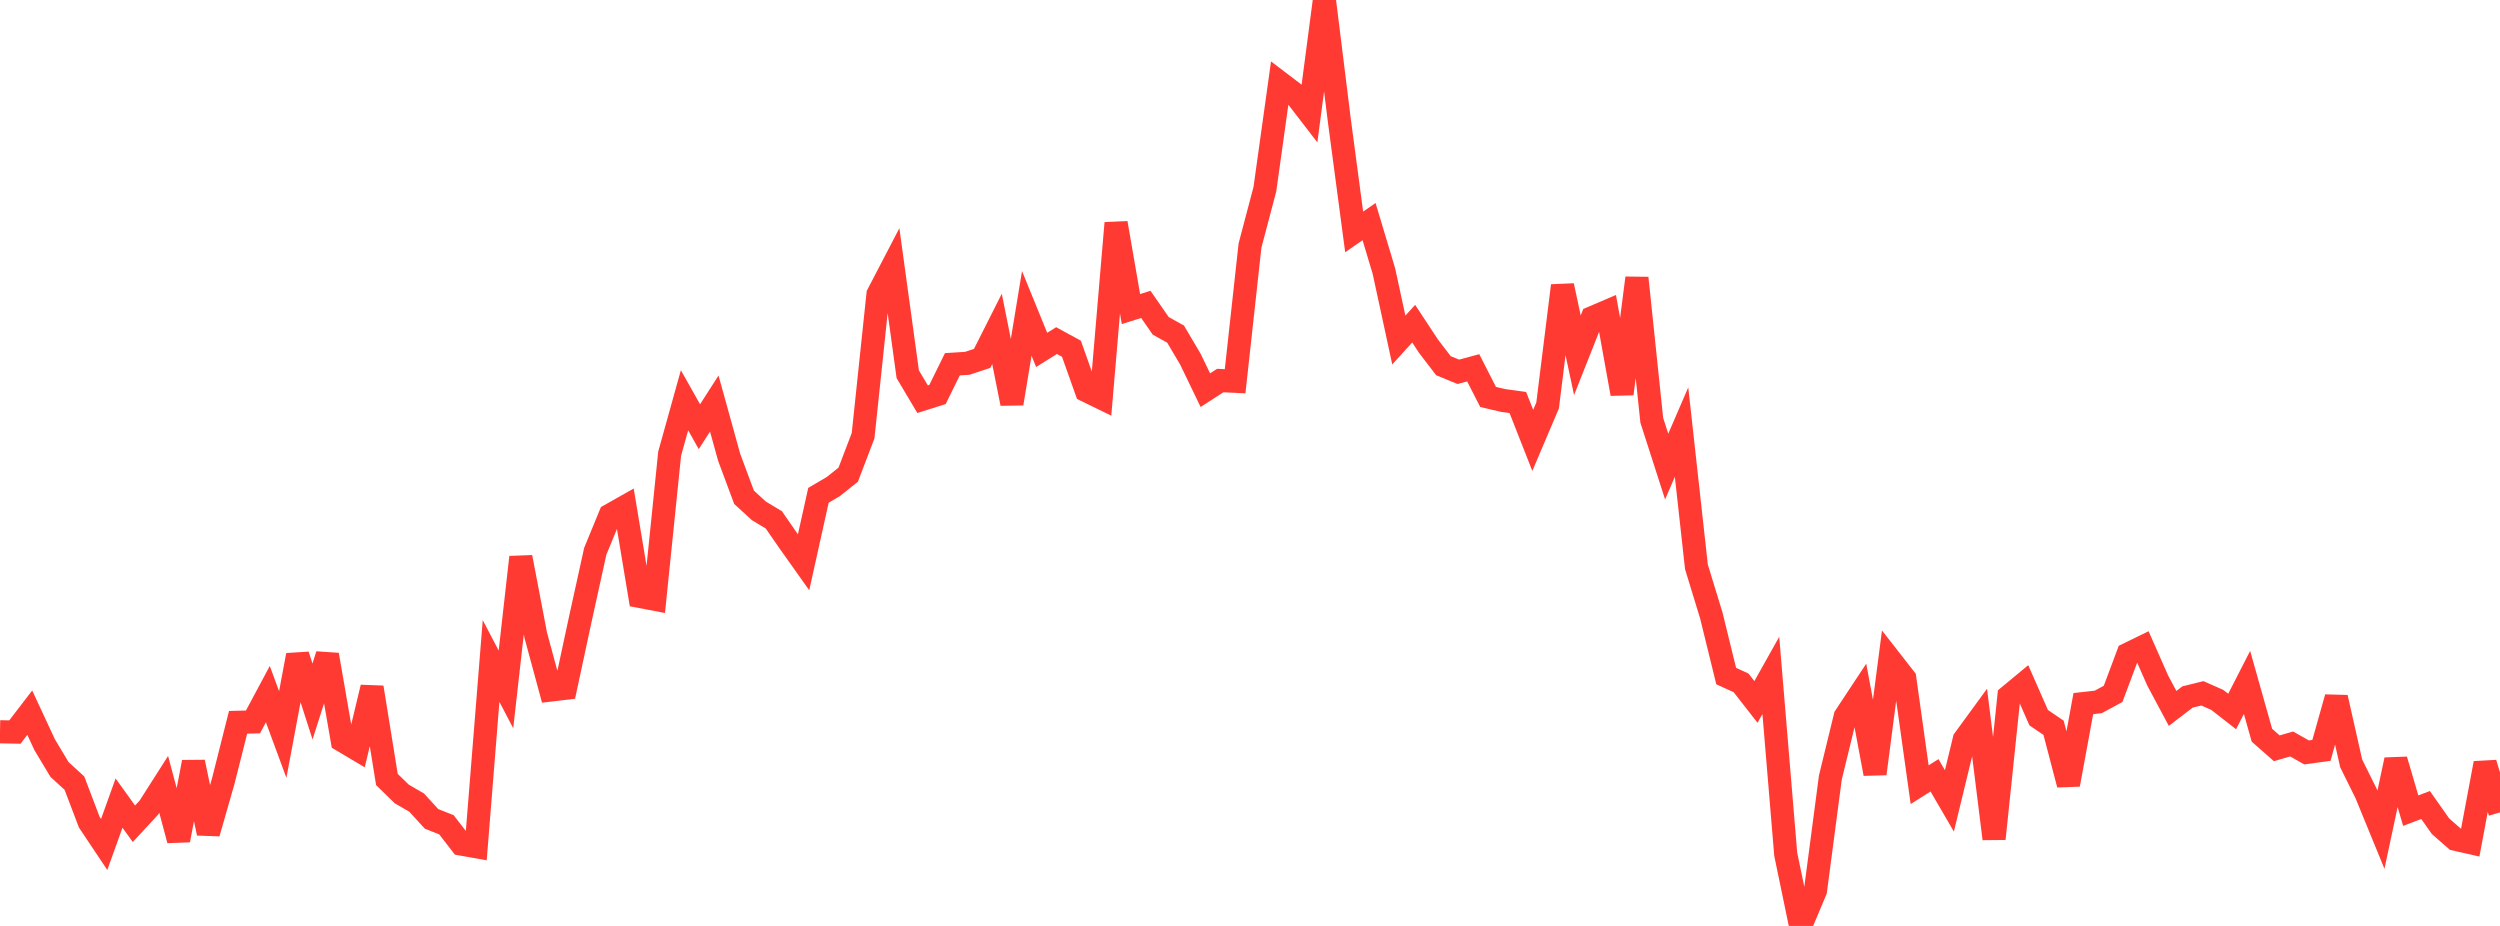 <?xml version="1.0" standalone="no"?>
<!DOCTYPE svg PUBLIC "-//W3C//DTD SVG 1.1//EN" "http://www.w3.org/Graphics/SVG/1.1/DTD/svg11.dtd">

<svg width="135" height="50" viewBox="0 0 135 50" preserveAspectRatio="none" 
  xmlns="http://www.w3.org/2000/svg"
  xmlns:xlink="http://www.w3.org/1999/xlink">


<polyline points="0.0, 39.516 0.804, 39.531 1.607, 38.484 2.411, 40.213 3.214, 41.553 4.018, 42.288 4.821, 44.398 5.625, 45.601 6.429, 43.366 7.232, 44.483 8.036, 43.615 8.839, 42.356 9.643, 45.37 10.446, 41.154 11.25, 44.993 12.054, 42.187 12.857, 39.004 13.661, 38.984 14.464, 37.483 15.268, 39.662 16.071, 35.378 16.875, 37.881 17.679, 35.359 18.482, 39.987 19.286, 40.465 20.089, 37.12 20.893, 42.092 21.696, 42.875 22.5, 43.341 23.304, 44.22 24.107, 44.538 24.911, 45.578 25.714, 45.721 26.518, 35.694 27.321, 37.228 28.125, 30.089 28.929, 34.298 29.732, 37.261 30.536, 37.166 31.339, 33.426 32.143, 29.773 32.946, 27.818 33.75, 27.364 34.554, 32.207 35.357, 32.36 36.161, 24.497 36.964, 21.614 37.768, 23.042 38.571, 21.792 39.375, 24.696 40.179, 26.853 40.982, 27.589 41.786, 28.071 42.589, 29.231 43.393, 30.364 44.196, 26.747 45.0, 26.275 45.804, 25.632 46.607, 23.528 47.411, 15.895 48.214, 14.352 49.018, 20.208 49.821, 21.557 50.625, 21.303 51.429, 19.669 52.232, 19.619 53.036, 19.353 53.839, 17.761 54.643, 21.793 55.446, 16.922 56.25, 18.895 57.054, 18.393 57.857, 18.831 58.661, 21.093 59.464, 21.485 60.268, 12.044 61.071, 16.69 61.875, 16.437 62.679, 17.595 63.482, 18.043 64.286, 19.404 65.089, 21.069 65.893, 20.55 66.696, 20.588 67.5, 13.26 68.304, 10.214 69.107, 4.46 69.911, 5.071 70.714, 6.115 71.518, 0.0 72.321, 6.48 73.125, 12.525 73.929, 11.967 74.732, 14.641 75.536, 18.362 76.339, 17.479 77.143, 18.7 77.946, 19.748 78.75, 20.078 79.554, 19.861 80.357, 21.436 81.161, 21.624 81.964, 21.735 82.768, 23.781 83.571, 21.894 84.375, 15.426 85.179, 19.184 85.982, 17.156 86.786, 16.812 87.589, 21.268 88.393, 15.012 89.196, 22.696 90.0, 25.195 90.804, 23.333 91.607, 30.608 92.411, 33.237 93.214, 36.508 94.018, 36.875 94.821, 37.905 95.625, 36.472 96.429, 46.13 97.232, 50.0 98.036, 48.089 98.839, 41.988 99.643, 38.689 100.446, 37.473 101.25, 41.783 102.054, 35.608 102.857, 36.636 103.661, 42.374 104.464, 41.867 105.268, 43.249 106.071, 39.935 106.875, 38.834 107.679, 45.293 108.482, 37.595 109.286, 36.929 110.089, 38.754 110.893, 39.301 111.696, 42.366 112.5, 37.994 113.304, 37.904 114.107, 37.47 114.911, 35.324 115.714, 34.933 116.518, 36.753 117.321, 38.255 118.125, 37.639 118.929, 37.439 119.732, 37.794 120.536, 38.421 121.339, 36.851 122.143, 39.7 122.946, 40.408 123.75, 40.175 124.554, 40.631 125.357, 40.521 126.161, 37.664 126.964, 41.224 127.768, 42.846 128.571, 44.806 129.375, 41.031 130.179, 43.774 130.982, 43.471 131.786, 44.614 132.589, 45.318 133.393, 45.5 134.196, 41.213 135.0, 43.868" fill="none" stroke="#ff3a33" stroke-width="1.25"/>

</svg>